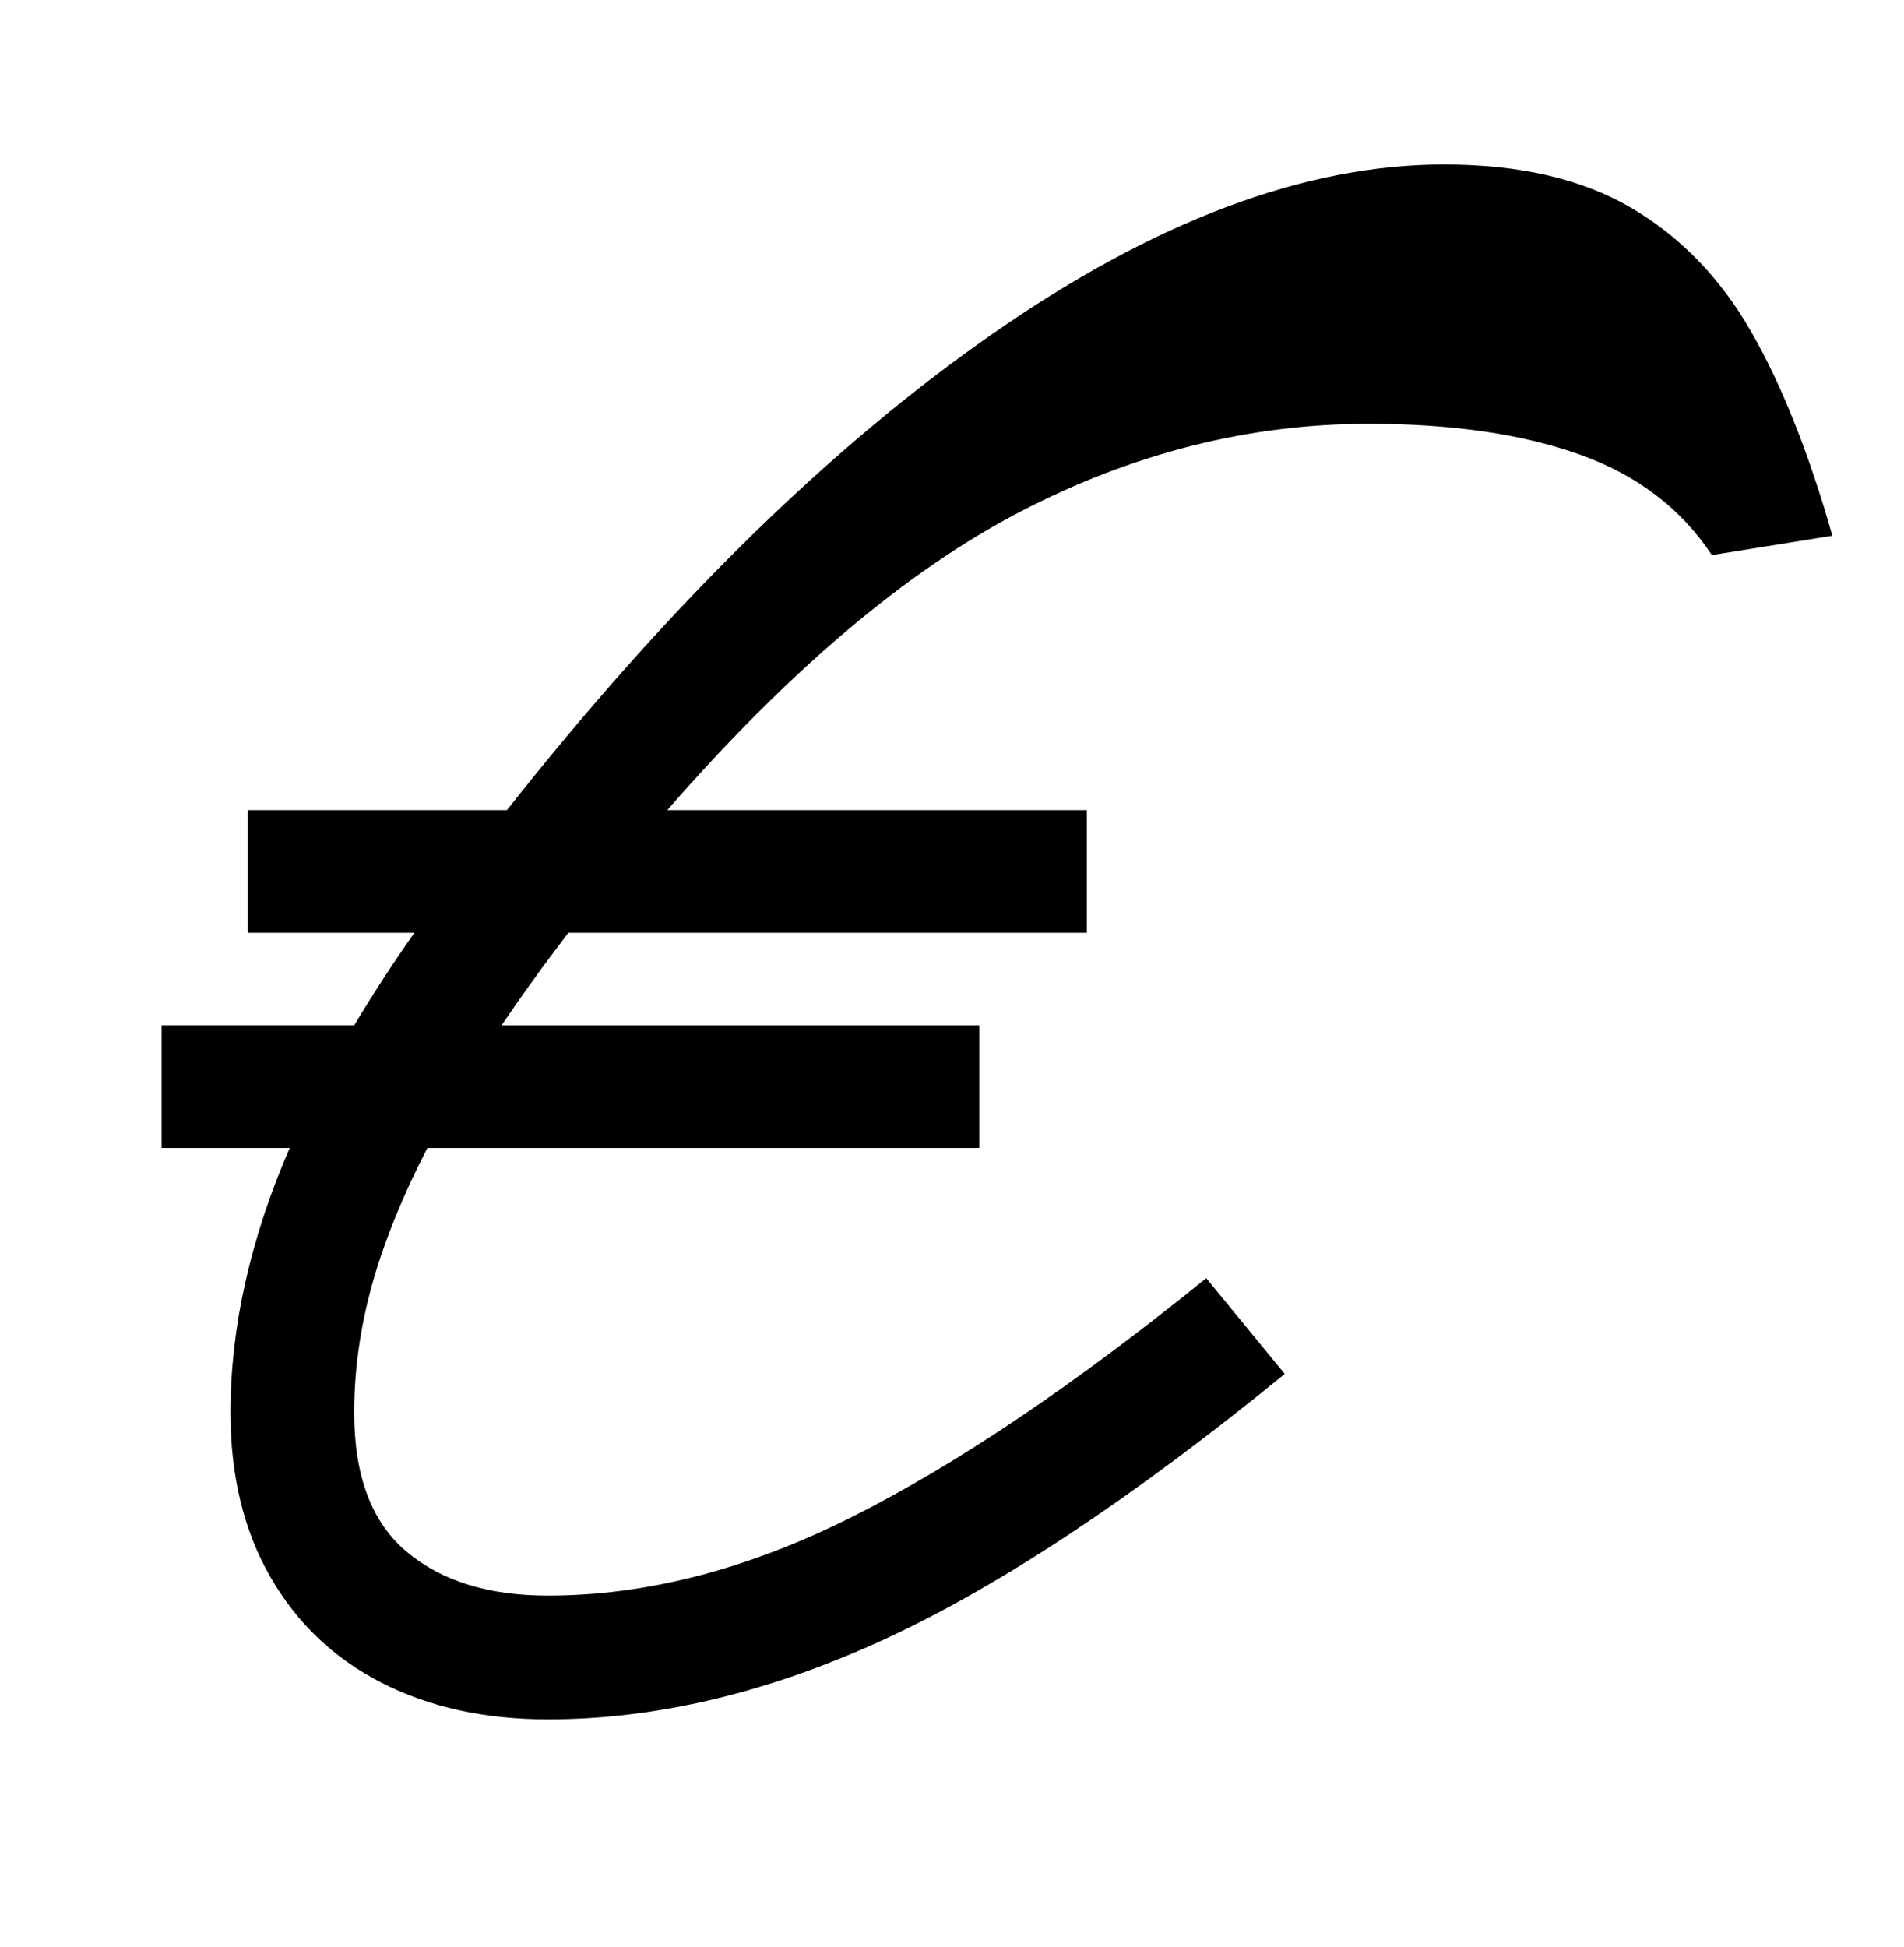 <?xml version="1.0" encoding="UTF-8"?>
<svg id="Ebene_1" data-name="Ebene 1" xmlns="http://www.w3.org/2000/svg" viewBox="0 0 942 963">
  <defs>
    <style>
      .cls-1 {
        stroke-width: 0px;
      }
    </style>
  </defs>
  <path class="cls-1" d="m79.97,567.86h63.34c-19.52,45.07-29.28,88.71-29.28,130.94,0,31.23,6.56,58.28,19.69,81.17,13.12,22.89,31.49,40.36,55.09,52.43,23.59,12.06,51.01,18.1,82.23,18.1,53.58,0,108.93-13.13,166.06-39.39,57.13-26.26,123.3-70.08,198.53-131.47l-38.85-47.37c-65.29,52.88-123.75,92.26-175.38,118.16-51.63,25.91-101.75,38.85-150.36,38.85-29.46,0-52.78-7.27-69.99-21.82-17.22-14.55-25.81-37.43-25.81-68.66,0-20.93,2.93-41.96,8.78-63.07,5.85-21.11,14.99-43.73,27.41-67.86h273.05v-60.68h-236.32c8.87-13.12,17.74-25.55,26.61-37.26l6.39-8.52h256.55v-60.68h-207.58c60.32-69.19,118.43-118.34,174.31-147.44,55.89-29.09,113.45-43.65,172.72-43.65,41.16,0,75.93,5.06,104.32,15.17,28.38,10.11,50.21,26.71,65.47,49.77l59.61-9.58c-11.71-41.16-25.2-74.96-40.45-101.4-15.26-26.43-35.05-46.75-59.35-60.94-24.31-14.19-55.09-21.29-92.35-21.29-68.84,0-143.44,28.03-223.82,84.1-80.37,56.07-160.3,134.49-239.78,235.26H122.55v60.68h82.5c-10.3,14.55-20.23,29.81-29.81,45.77h-95.28v60.68Z"/>
</svg>